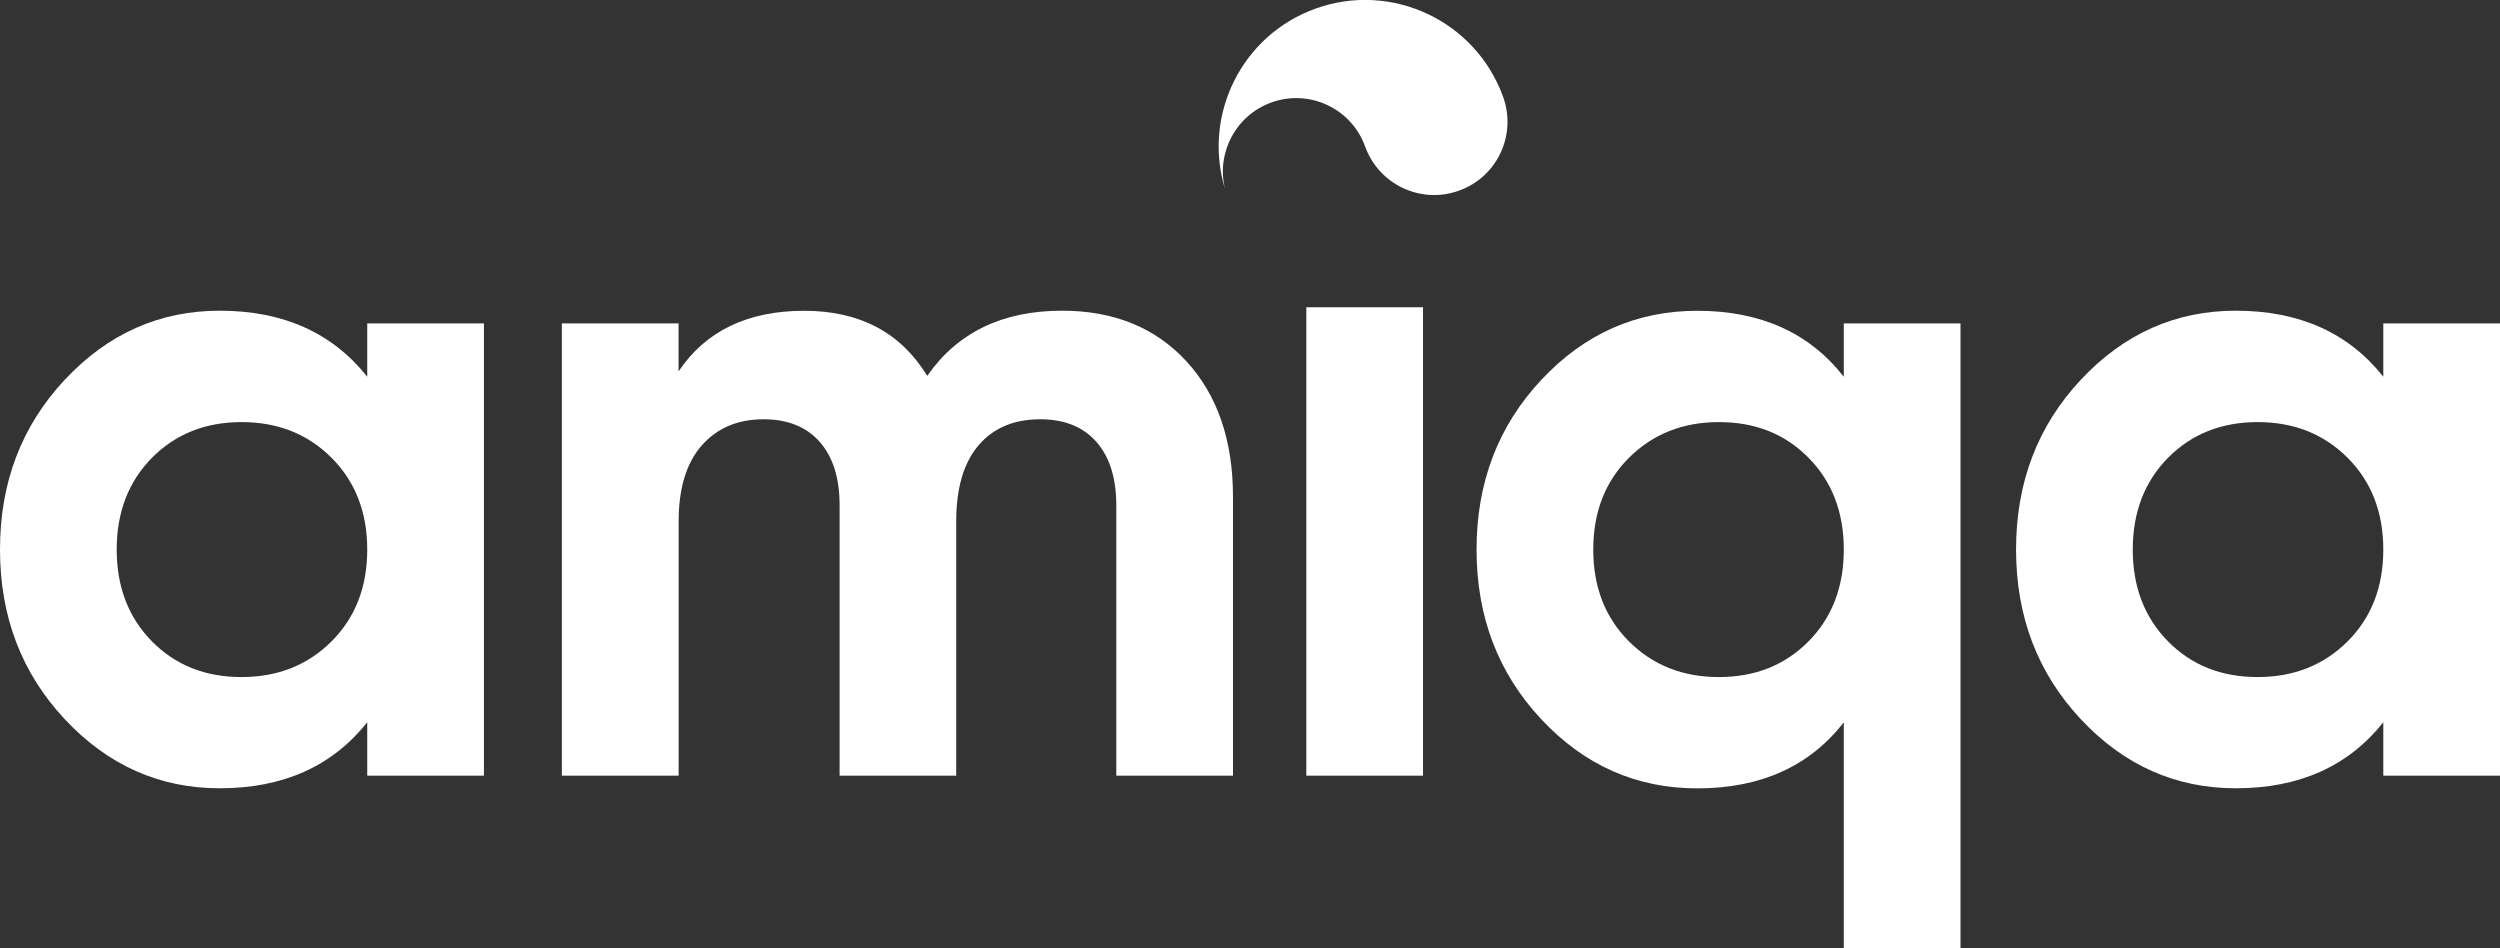 <svg xmlns="http://www.w3.org/2000/svg" xmlns:xlink="http://www.w3.org/1999/xlink" id="Lager_1" x="0px" y="0px" viewBox="0 0 2829.9 1073.6" style="enable-background:new 0 0 2829.9 1073.6;" xml:space="preserve"><rect x="0" y="0" width="2829.9" height="1073.6" fill="#333333" stroke="none"/><style type="text/css">	.st0{fill:#FFFFFF;}</style><g>	<path class="st0" d="M1701.5,109.7c-31.1-86.2-126.2-131-212.5-99.9c-83.5,30.1-127.9,120.3-102.3,204.3  c-10.2-40.8,12-83.5,52.4-98.1c43.1-15.6,90.7,6.8,106.2,49.9c15.6,43.1,63.1,65.5,106.2,49.9  C1694.7,200.4,1717,152.9,1701.5,109.7z"></path>	<g>		<path class="st0" d="M415.7,366.1h132.1V878H415.7v-60.4c-39.6,49.8-95.2,74.7-166.9,74.7c-68.3,0-126.8-26.1-175.6-78.3   C24.4,761.8,0,697.8,0,622c0-75.8,24.4-139.8,73.2-192s107.3-78.3,175.6-78.3c71.7,0,127.3,24.9,166.9,74.7V366.1z M172,726   c26.6,27,60.4,40.4,101.4,40.4c41,0,74.9-13.5,101.9-40.4c27-27,40.4-61.6,40.4-103.9c0-42.3-13.5-77-40.4-103.9   c-27-27-60.9-40.4-101.9-40.4c-40.9,0-74.7,13.5-101.4,40.4c-26.6,27-39.9,61.6-39.9,103.9C132.1,664.4,145.4,699,172,726z"></path>		<path class="st0" d="M1202.2,351.7c58.7,0,105.6,19.1,140.8,57.3c35.1,38.2,52.7,89.4,52.7,153.6V878h-132.1V571.9   c0-30.7-7.5-54.6-22.5-71.7c-15-17-36.2-25.6-63.5-25.6c-30,0-53.4,9.9-70.1,29.7c-16.8,19.8-25.1,48.5-25.1,86V878H950.4V571.9   c0-30.7-7.5-54.6-22.5-71.7c-15-17-36.2-25.6-63.5-25.6c-29.3,0-52.7,9.9-70.1,29.7c-17.4,19.8-26.1,48.5-26.1,86V878H636V366.1   h132.1v54.3c30.7-45.7,78.1-68.6,142.3-68.6c62.8,0,109.2,24.6,139.2,73.7C1083.8,376.3,1134.7,351.7,1202.2,351.7z"></path>		<path class="st0" d="M1478.7,878V347.8h132.1V878H1478.7z"></path>		<path class="st0" d="M2087.1,366.1h132.1v707.6h-132.1v-256c-38.9,49.8-94.2,74.7-165.9,74.7c-68.9,0-127.8-26.1-176.6-78.3   c-48.8-52.2-73.2-116.2-73.2-192c0-75.8,24.4-139.8,73.2-192c48.8-52.2,107.7-78.3,176.6-78.3c71.7,0,127,24.9,165.9,74.7V366.1z    M1843.9,726c27,27,60.9,40.4,101.9,40.4c41,0,74.7-13.5,101.4-40.4c26.6-27,39.9-61.6,39.9-103.9c0-42.3-13.3-77-39.9-103.9   c-26.6-27-60.4-40.4-101.4-40.4c-40.9,0-74.9,13.5-101.9,40.4c-27,27-40.4,61.6-40.4,103.9C1803.5,664.4,1816.9,699,1843.9,726z"></path>		<path class="st0" d="M2697.8,366.1h132.1V878h-132.1v-60.4c-39.6,49.8-95.2,74.7-166.9,74.7c-68.3,0-126.8-26.1-175.6-78.3   c-48.8-52.2-73.2-116.2-73.2-192c0-75.8,24.4-139.8,73.2-192c48.8-52.2,107.3-78.3,175.6-78.3c71.7,0,127.3,24.9,166.9,74.7V366.1   z M2454.1,726c26.6,27,60.4,40.4,101.4,40.4c41,0,74.9-13.5,101.9-40.4c27-27,40.4-61.6,40.4-103.9c0-42.3-13.5-77-40.4-103.9   c-27-27-60.9-40.4-101.9-40.4c-40.9,0-74.7,13.5-101.4,40.4c-26.6,27-39.9,61.6-39.9,103.9C2414.2,664.4,2427.5,699,2454.1,726z"></path>	</g></g></svg>